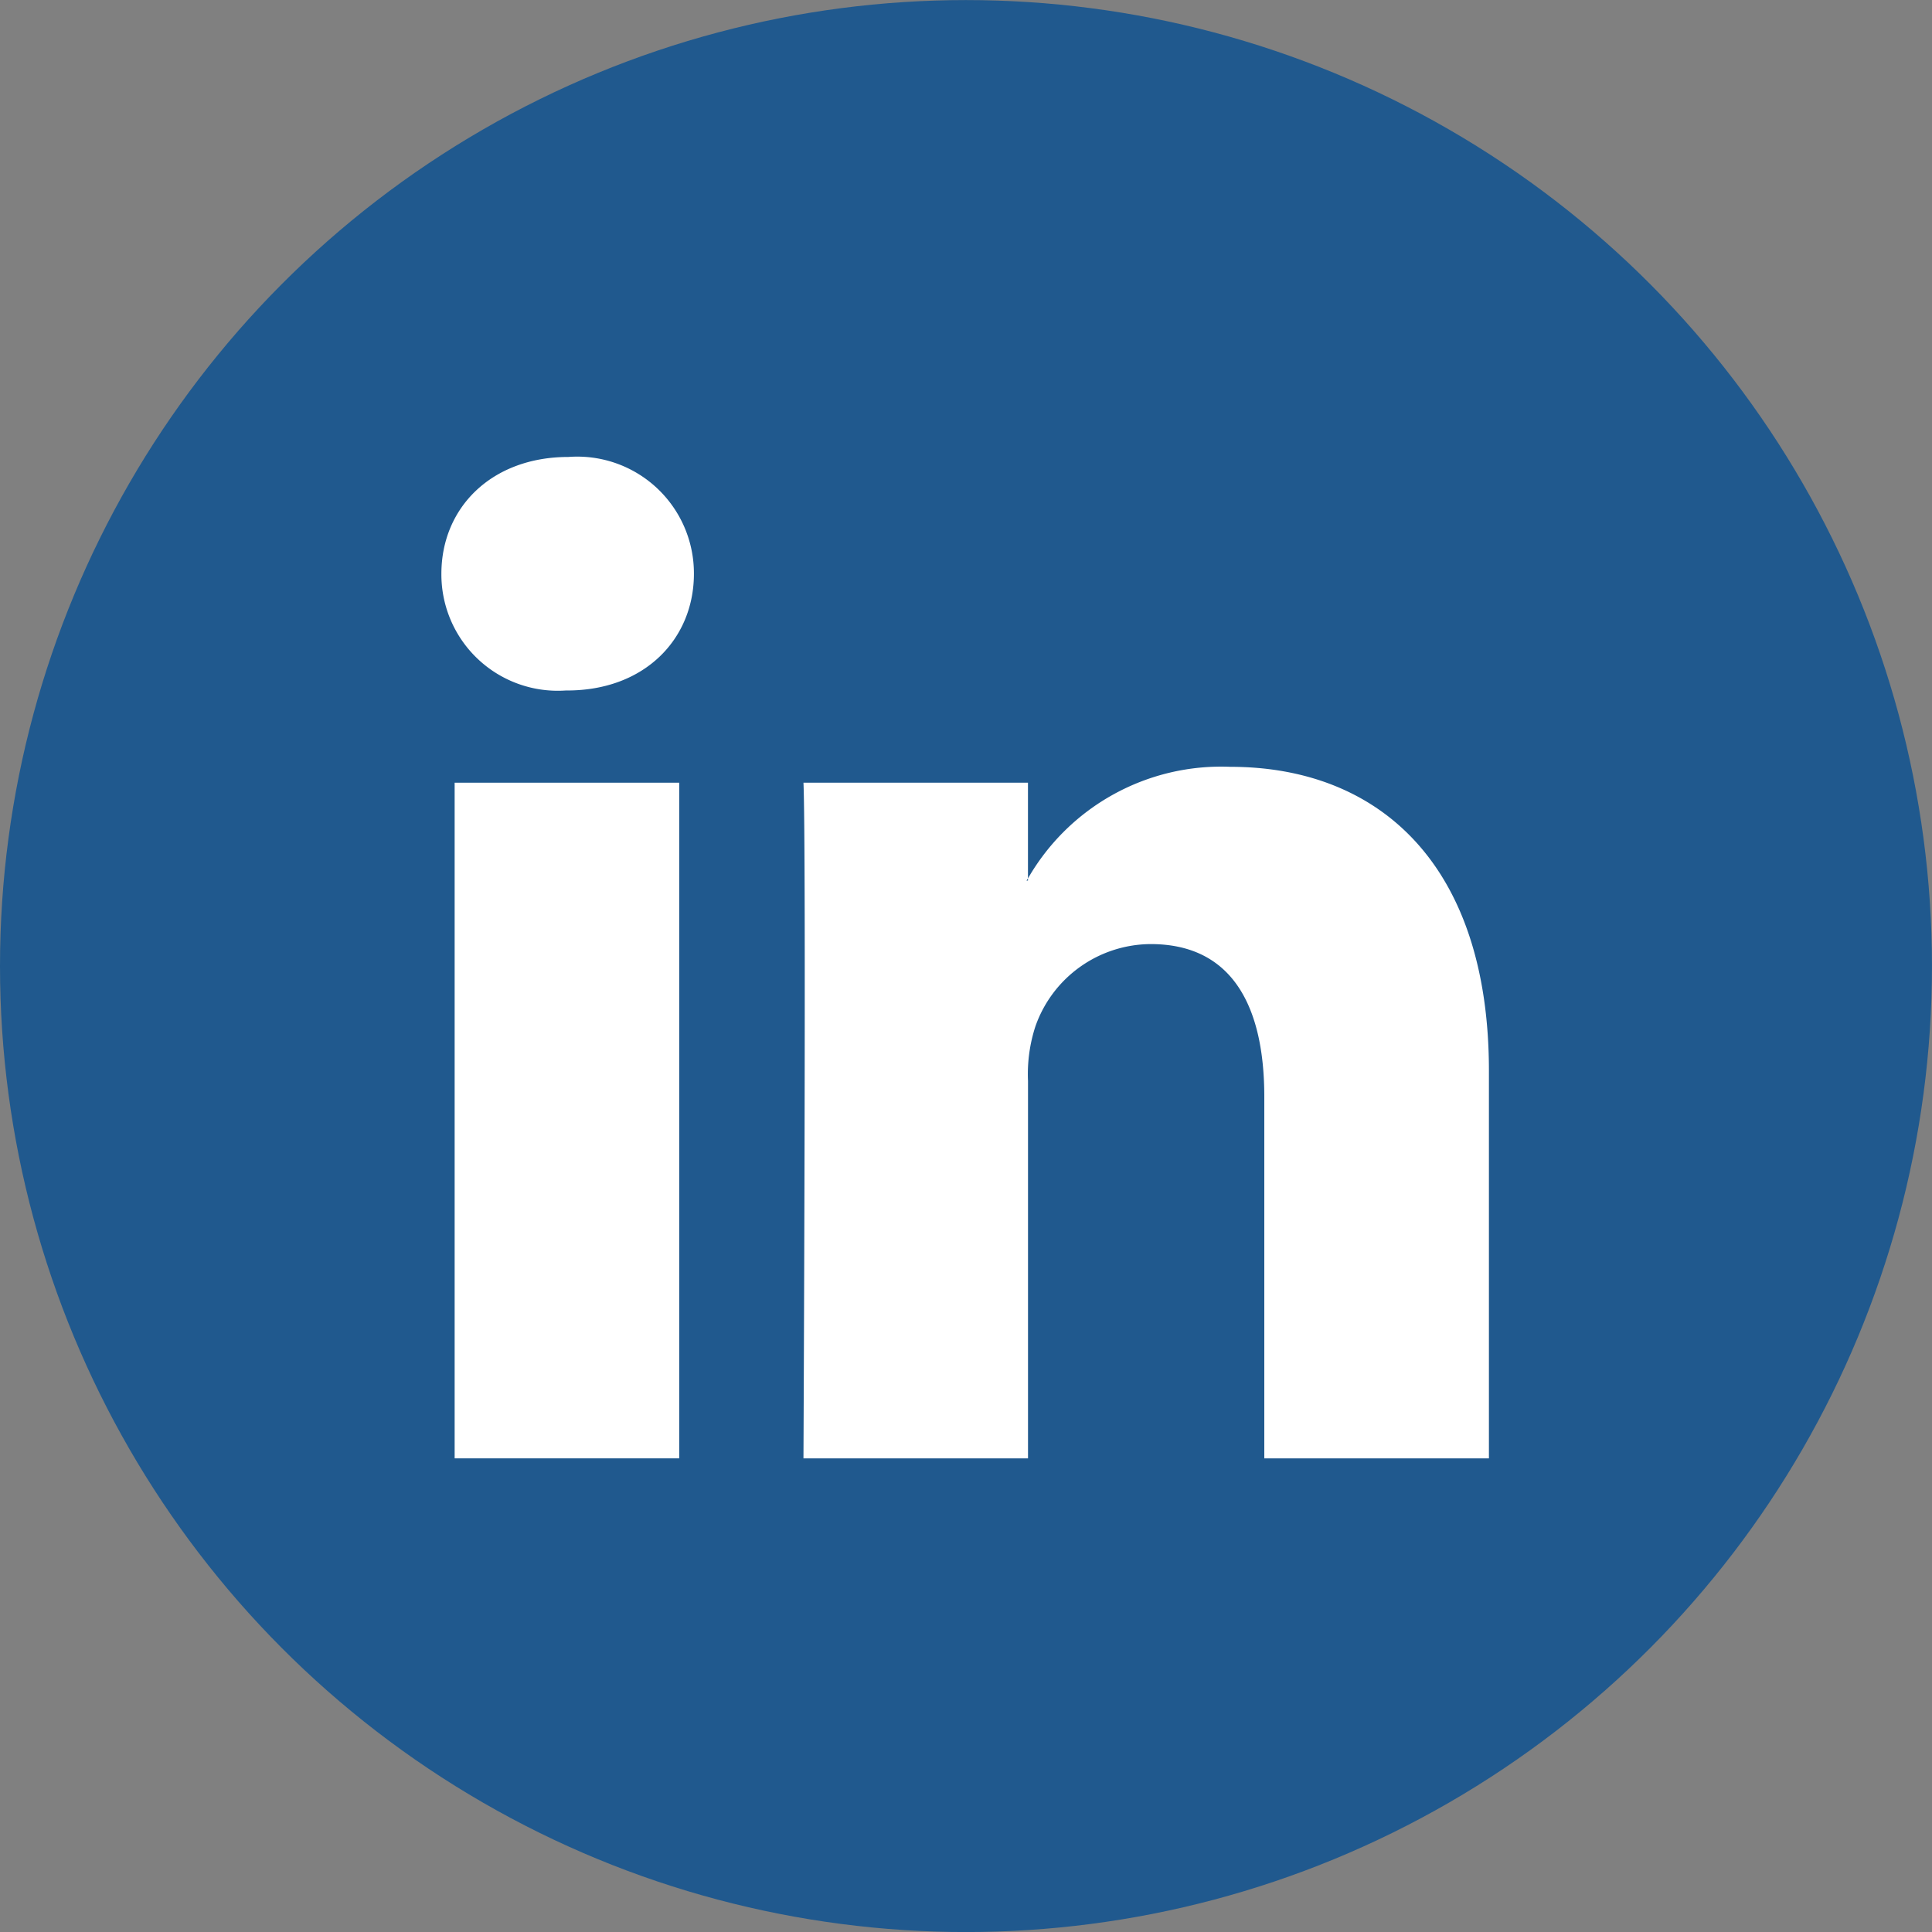 <svg id="Capa_1" data-name="Capa 1" xmlns="http://www.w3.org/2000/svg" viewBox="0 0 81.143 81.148">
  <rect x="0" y="0" width="81.143" height="81.148" fill="#808080" stroke="none"/>
  <defs>
    <style>
      .cls-1 {
        fill: #20598e;
      }

      .cls-2 {
        fill: #fff;
      }
    </style>
  </defs>
  <title>9d00f49f-148a-4232-8fa6-caab8877d0bc</title>
  <g>
    <circle class="cls-1" cx="40.571" cy="40.574" r="40.571"/>
    <g>
      <path class="cls-2" d="M23.873,19.192c-3.222,0-5.335,2.123-5.335,4.908A4.886,4.886,0,0,0,23.757,29h.061c3.283,0,5.326-2.181,5.326-4.9A4.9,4.9,0,0,0,23.873,19.192Z"/>
      <rect class="cls-2" x="19.095" y="32.873" width="9.432" height="28.377"/>
      <path class="cls-2" d="M53.1,50.4V61.25h9.434V44.976c0-8.712-4.653-12.77-10.86-12.77a9.361,9.361,0,0,0-8.5,4.687v.091h-.063a.741.741,0,0,0,.063-.091v-4.02H33.745c.122,2.663,0,28.377,0,28.377h9.431V45.4a6.453,6.453,0,0,1,.313-2.3,5.16,5.16,0,0,1,4.839-3.449c3.416,0,4.772,2.6,4.772,6.414V50.4"/>
    </g>
  </g>
</svg>
